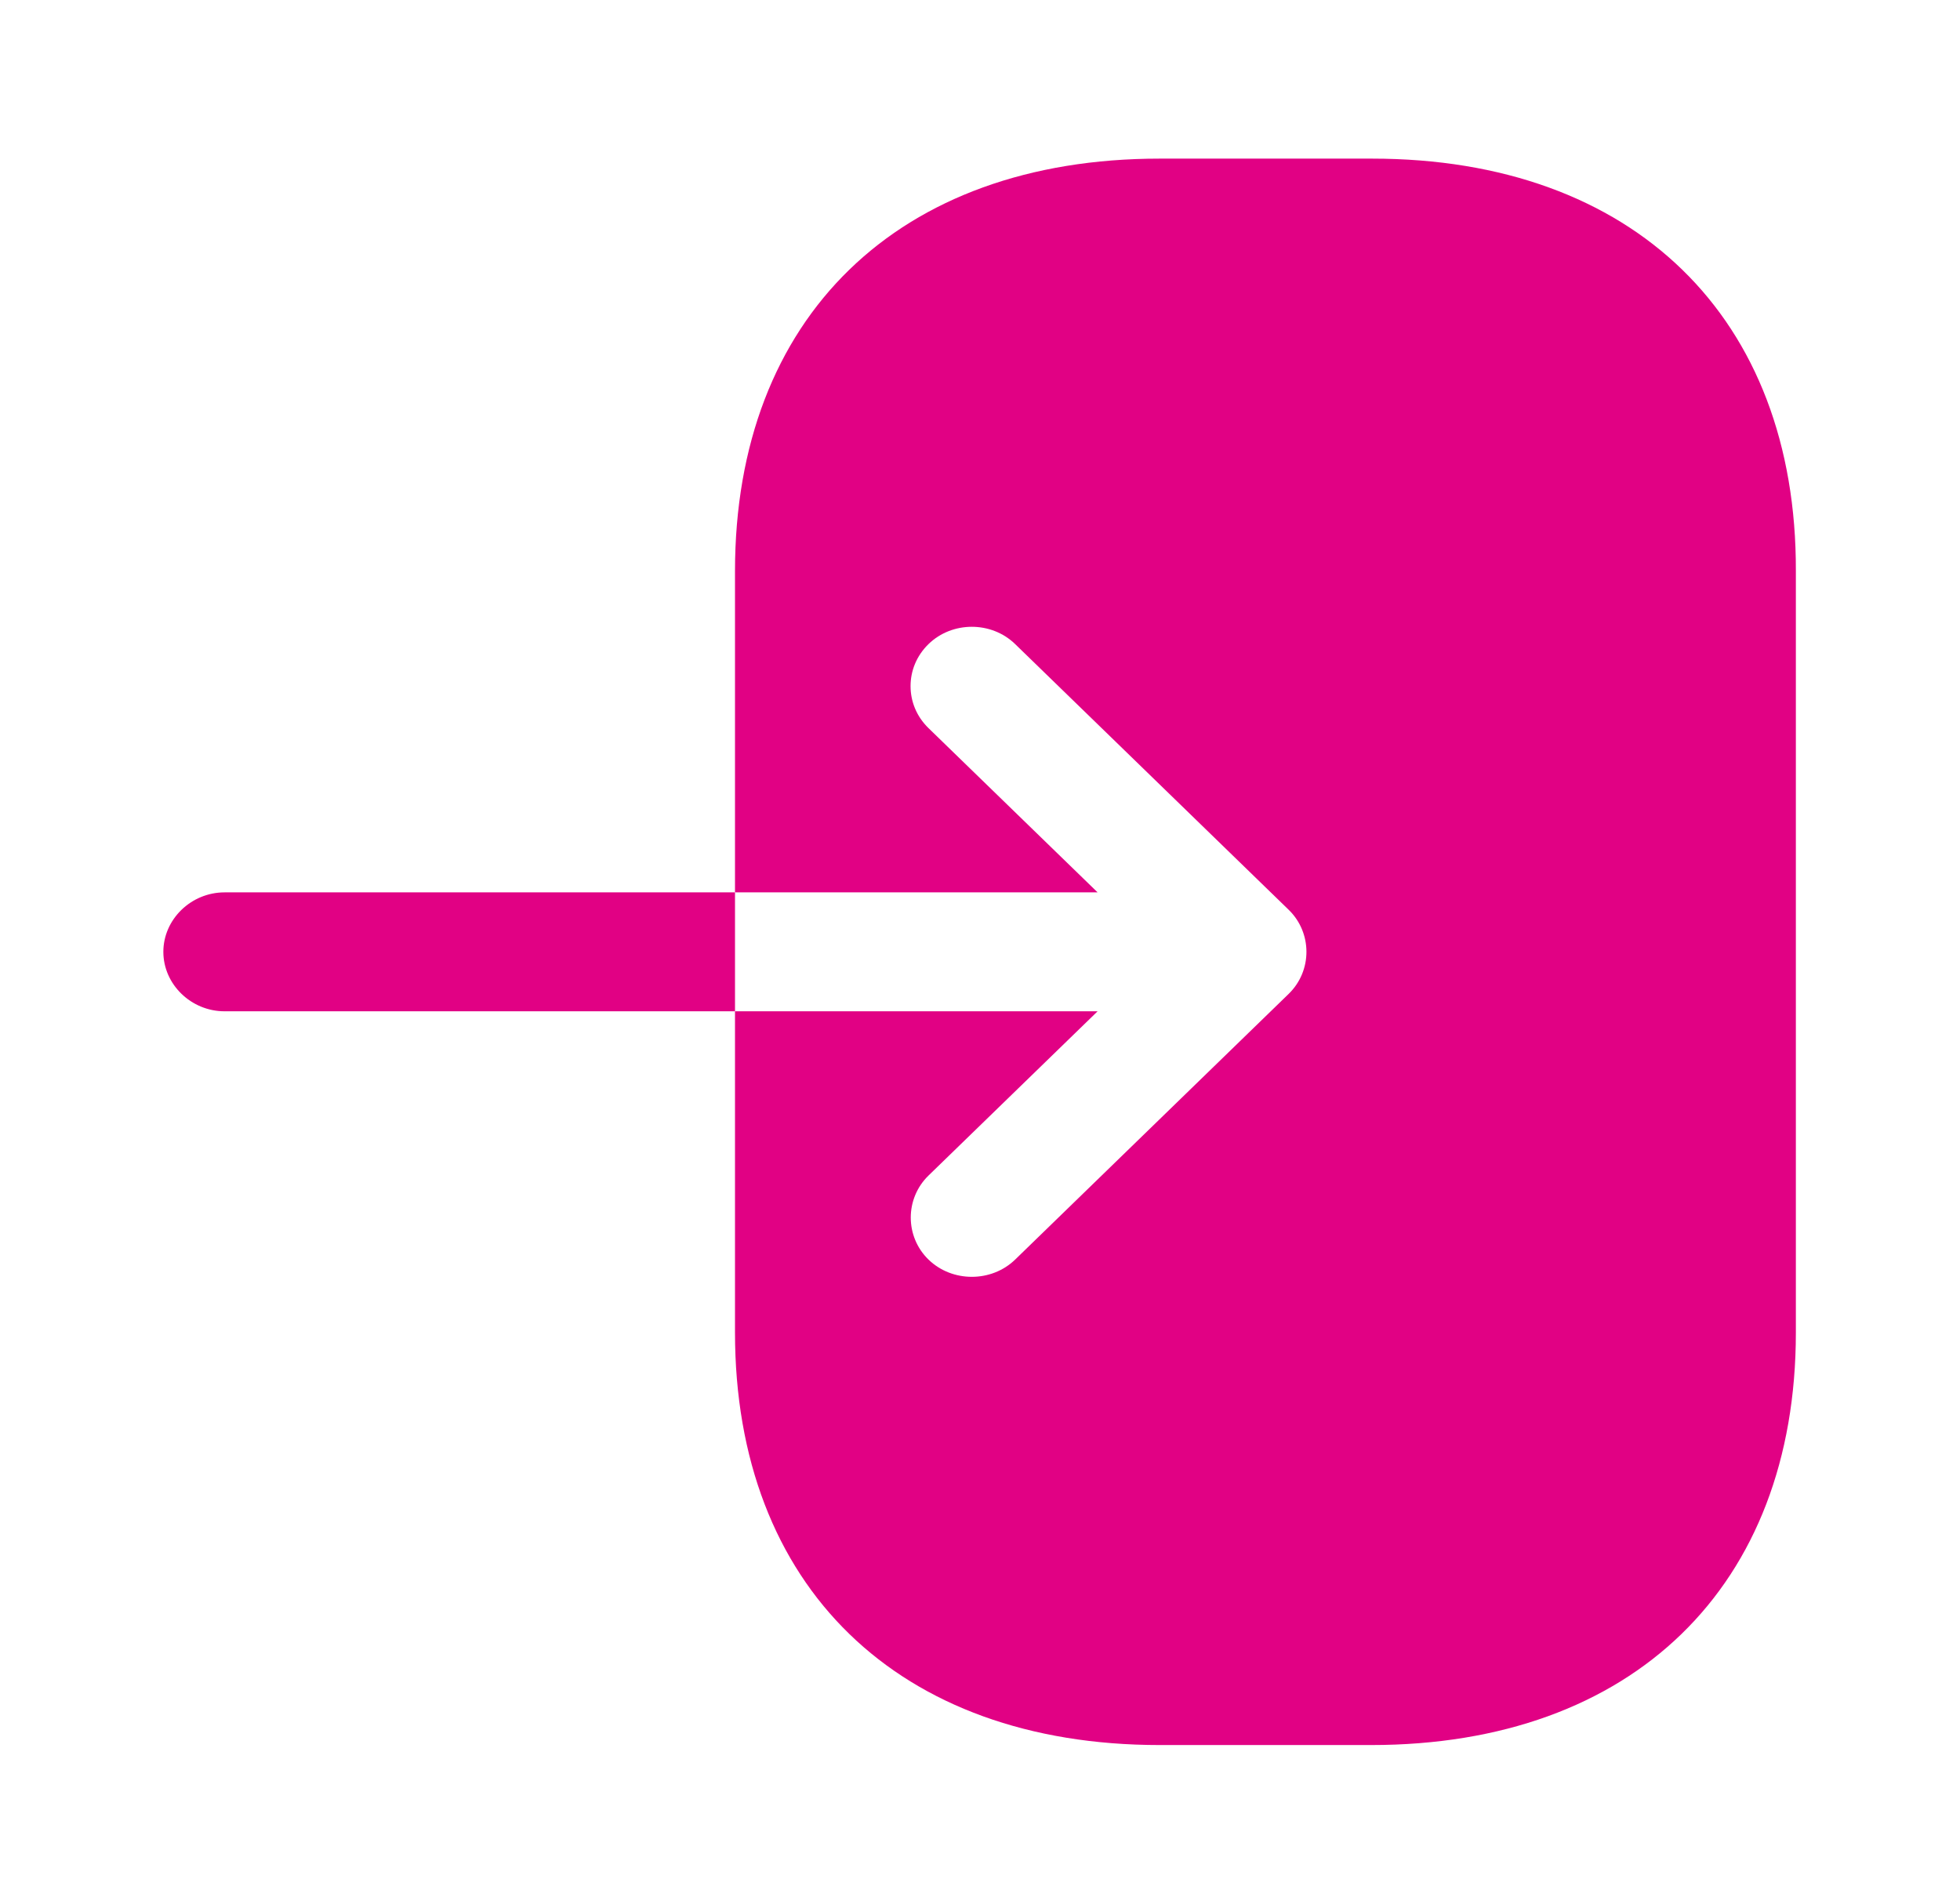 <?xml version="1.0" encoding="utf-8"?>
<svg xmlns="http://www.w3.org/2000/svg" fill="none" height="100%" overflow="visible" preserveAspectRatio="none" style="display: block;" viewBox="0 0 35 34" width="100%">
<g id="vuesax/bold/login">
<g id="login">
<path d="M24.5 2.833H20.708C16.042 2.833 13.125 5.667 13.125 10.2V15.938H19.6L16.581 13.005C16.363 12.793 16.26 12.523 16.26 12.254C16.26 11.985 16.363 11.716 16.581 11.503C17.004 11.092 17.704 11.092 18.127 11.503L23.012 16.249C23.435 16.66 23.435 17.34 23.012 17.751L18.127 22.497C17.704 22.907 17.004 22.907 16.581 22.497C16.158 22.086 16.158 21.406 16.581 20.995L19.6 18.062H13.125V23.8C13.125 28.333 16.042 31.167 20.708 31.167H24.485C29.152 31.167 32.069 28.333 32.069 23.8V10.2C32.083 5.667 29.167 2.833 24.5 2.833Z" fill="#E10184" id="Vector"/>
<path d="M4.01 15.938C3.413 15.938 2.917 16.419 2.917 17C2.917 17.581 3.413 18.062 4.01 18.062H13.125V15.938H4.01Z" fill="#E10184" id="Vector_2"/>
<g id="Vector_3" opacity="0">
</g>
</g>
</g>
</svg>